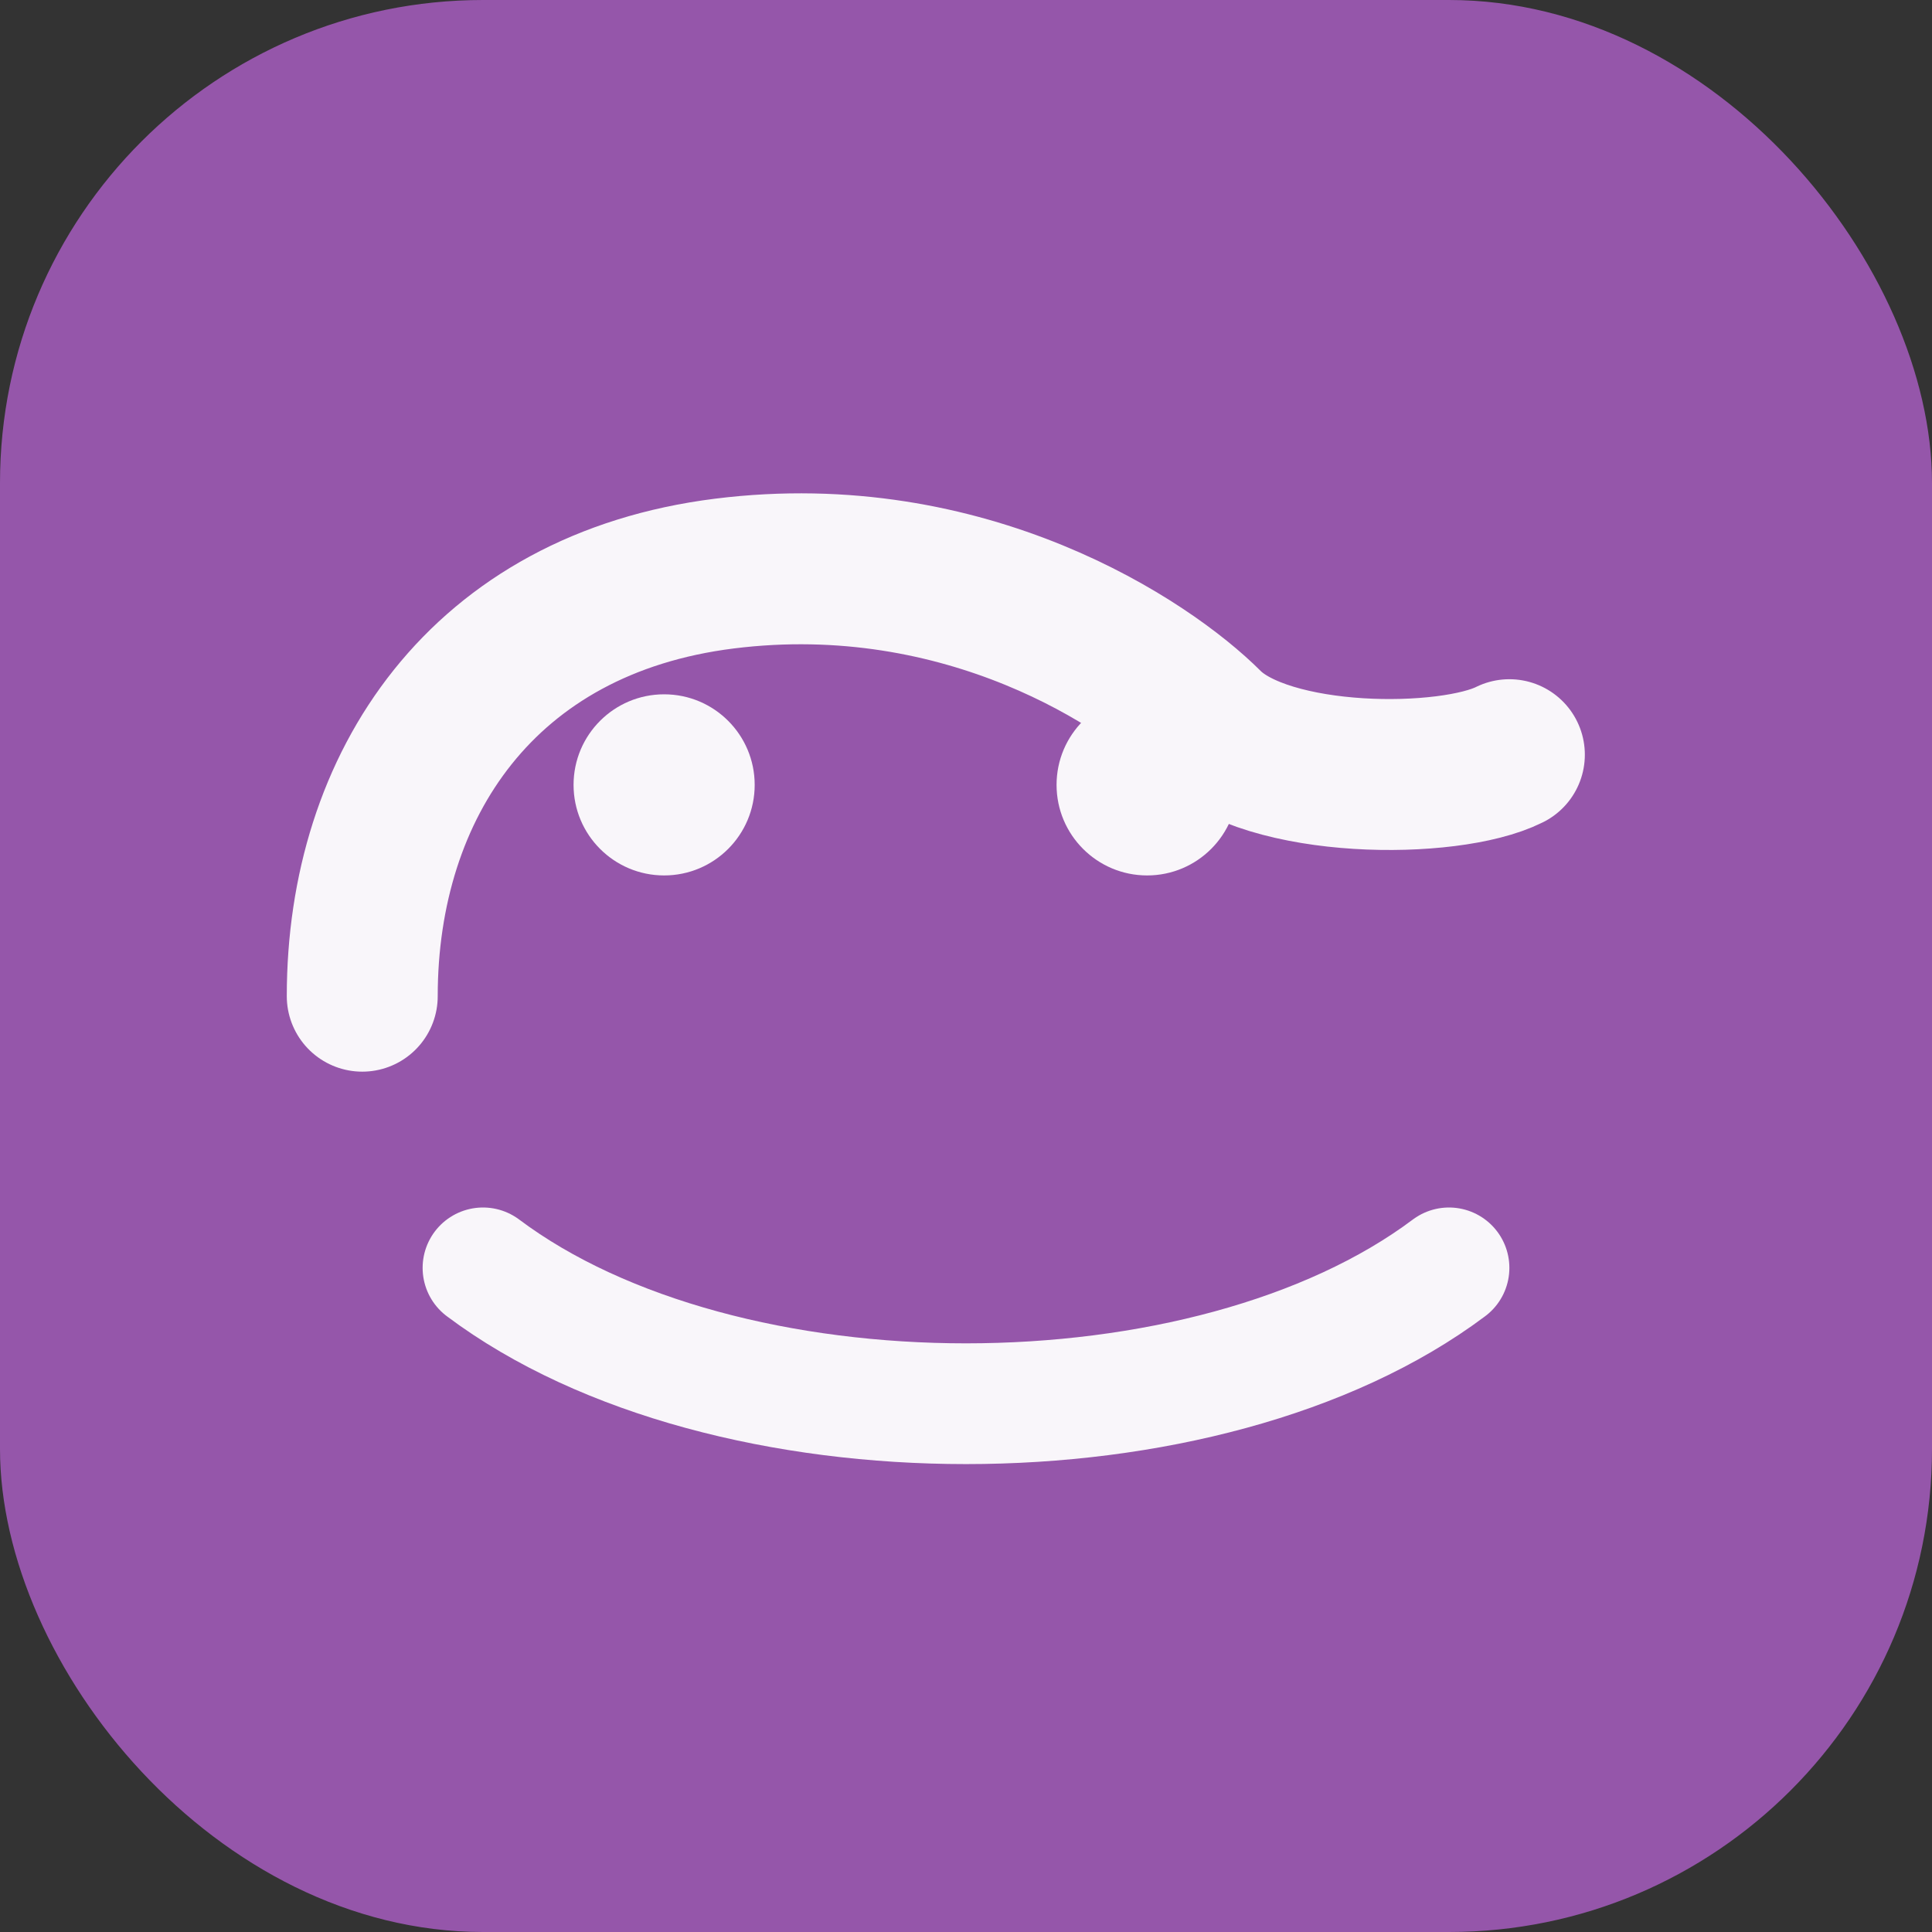 <svg width="32" height="32" viewBox="0 0 32 32" fill="none" xmlns="http://www.w3.org/2000/svg">
  <rect x="0" y="0" width="32" height="32" fill="#333333" stroke="none"/>
  <rect width="32" height="32" rx="8" fill="#9556aa"/>
  <path d="M6 16.5C6 13 8 10 12 9.5C16 9 19 11 20 12C21 13 24 13 25 12.5"
        stroke="#f9f6fa" 
        stroke-width="2.5" 
        stroke-linecap="round"/>
  <circle cx="11" cy="13" r="1.5" fill="#f9f6fa"/>
  <circle cx="19" cy="13" r="1.5" fill="#f9f6fa"/>
  <path d="M8 21C12 24 20 24 24 21" 
        stroke="#f9f6fa" 
        stroke-width="2" 
        stroke-linecap="round"/>
</svg>
